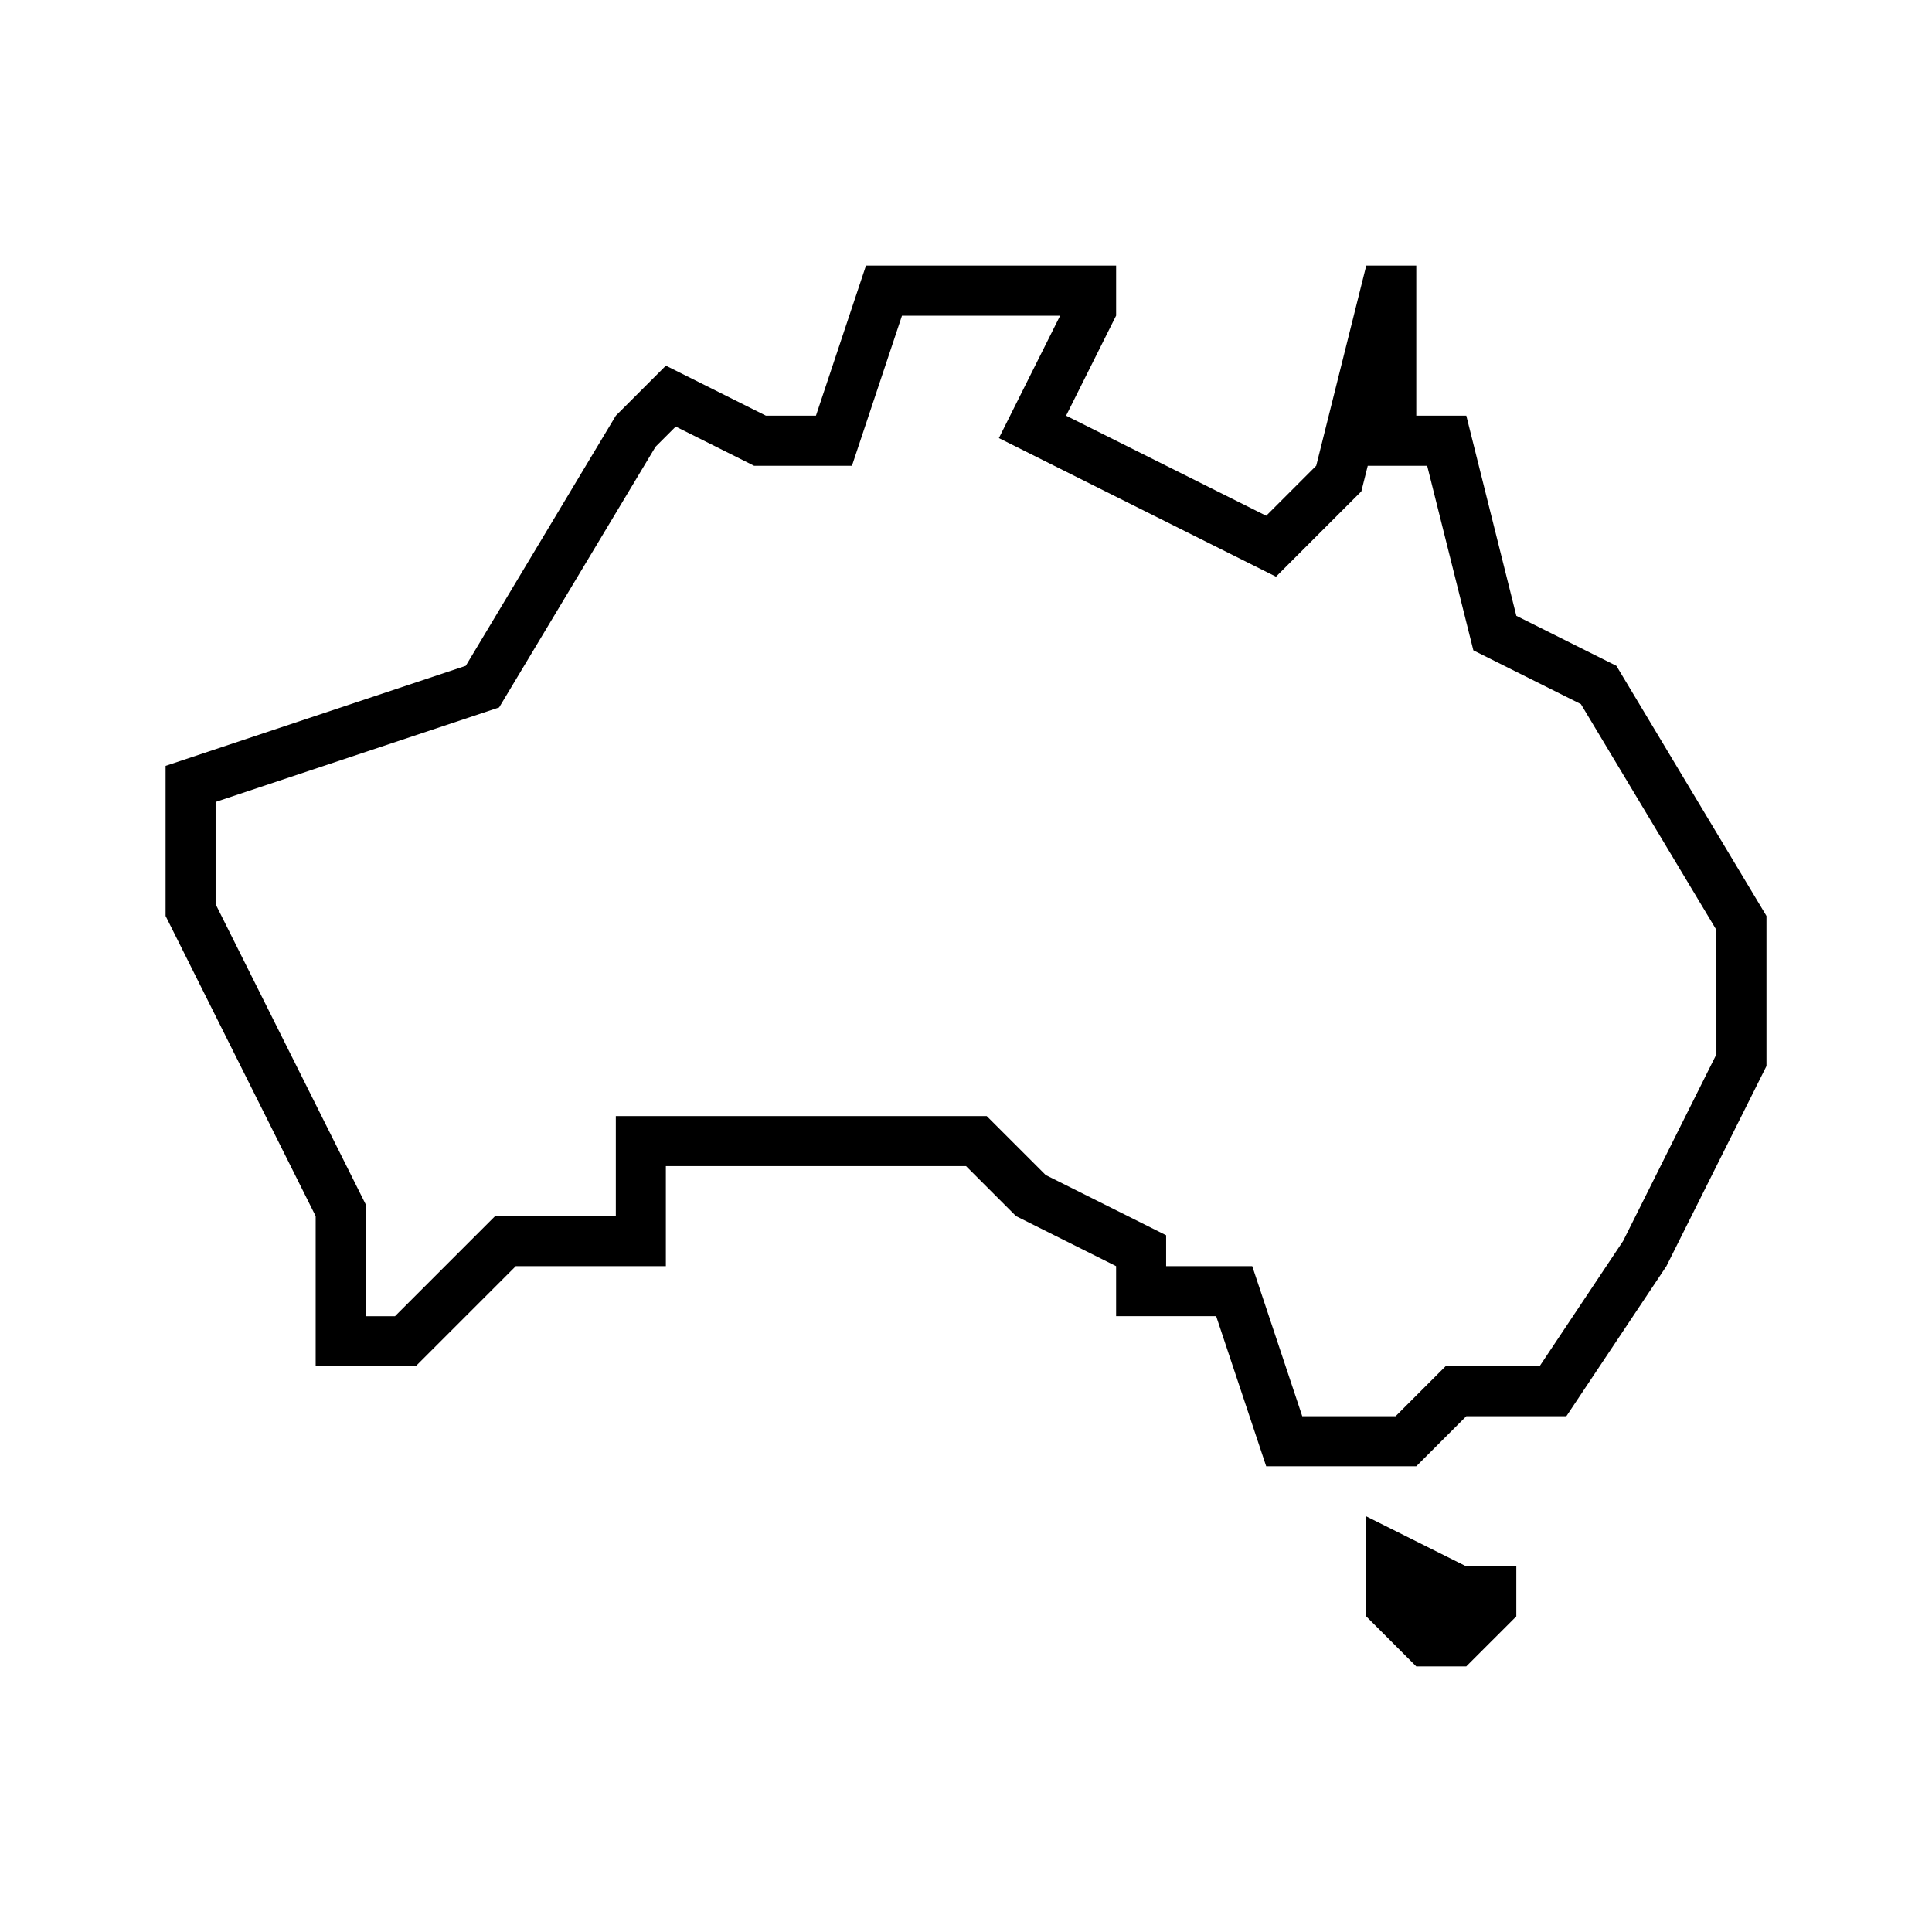 <?xml version="1.0" encoding="UTF-8"?>
<!-- Uploaded to: SVG Repo, www.svgrepo.com, Generator: SVG Repo Mixer Tools -->
<svg fill="#000000" width="800px" height="800px" version="1.1" viewBox="144 144 512 512" xmlns="http://www.w3.org/2000/svg">
 <g>
  <path d="m572.36 320.45-26.516-13.258-13.258-53.031h-13.258v-39.773h-13.258l-13.258 53.031-13.258 13.258-53.031-26.516 13.258-26.516v-13.258h-66.289l-13.258 39.773h-13.258l-26.516-13.258-13.258 13.258-39.773 66.289-79.551 26.516v39.773l39.773 79.551v39.773h26.516l26.516-26.516h39.773v-26.516h79.547l13.258 13.258 26.516 13.258v13.258h26.516l13.258 39.773h39.773l13.258-13.258h26.516l26.516-39.773 26.516-53.031v-39.773zm26.516 102.94-24.738 49.492-22.129 33.184h-24.91l-13.258 13.258h-24.727l-13.258-39.773h-22.82v-8.195l-31.914-15.961-15.629-15.617h-98.297v26.516h-32.004l-26.516 26.516h-7.769v-29.645l-39.773-79.551v-27.086l75.133-25.043 41.457-69.09 5.344-5.344 20.762 10.383h25.945l13.258-39.773h41.91l-16.227 32.441 73.438 36.727 22.617-22.617 1.695-6.773h15.75l12.238 48.91 28.504 14.254 35.902 59.836 0.004 32.953z"/>
  <path d="m506.06 545.84 26.516 13.258h13.262v13.258l-13.262 13.258h-13.258l-13.258-13.258z"/>
 </g>
</svg>
